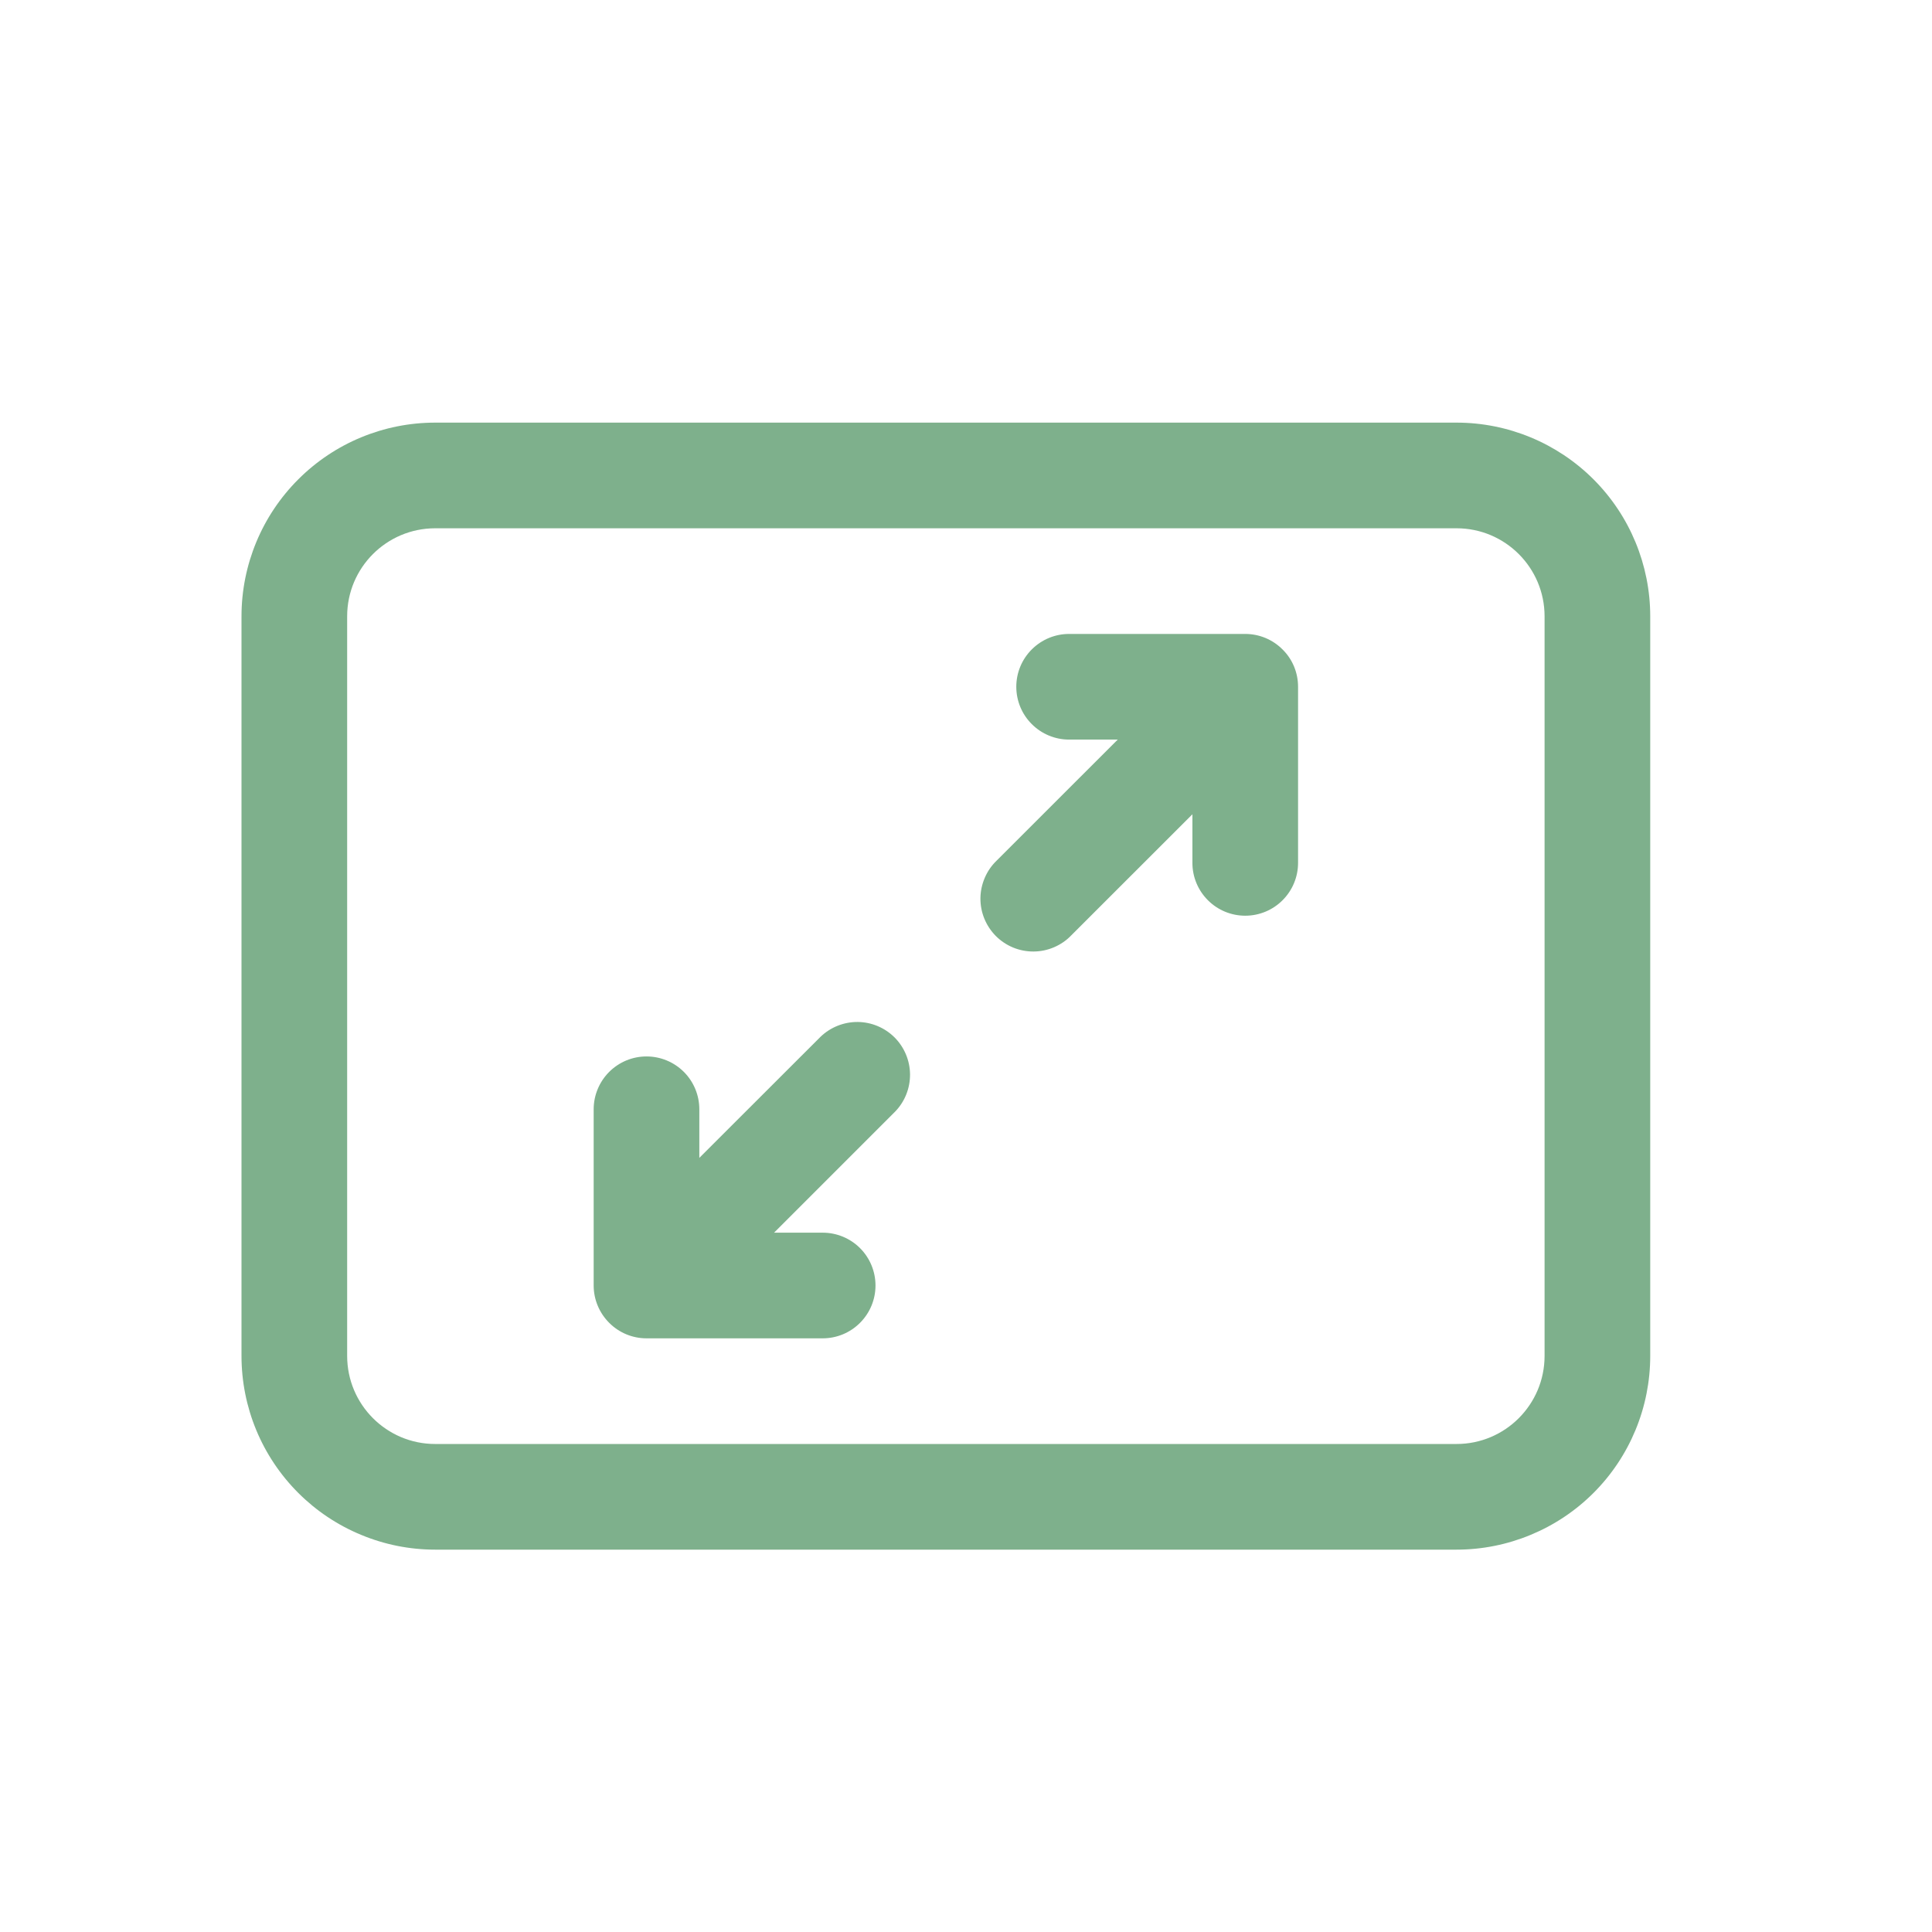 <svg width="32" height="32" viewBox="0 0 32 32" fill="none" xmlns="http://www.w3.org/2000/svg">
<path d="M21.243 10.757C21.409 10.92 21.5 11.143 21.5 11.375V14.292C21.5 14.524 21.408 14.746 21.244 14.91C21.08 15.075 20.857 15.167 20.625 15.167C20.393 15.167 20.17 15.075 20.006 14.91C19.842 14.746 19.75 14.524 19.75 14.292V13.487L17.743 15.493C17.663 15.577 17.566 15.643 17.459 15.689C17.352 15.735 17.238 15.759 17.121 15.76C17.005 15.761 16.89 15.739 16.782 15.695C16.675 15.651 16.577 15.586 16.495 15.504C16.413 15.421 16.348 15.324 16.304 15.216C16.26 15.109 16.238 14.993 16.239 14.877C16.24 14.761 16.265 14.646 16.311 14.539C16.356 14.433 16.423 14.336 16.507 14.255L18.513 12.25H17.708C17.476 12.25 17.254 12.158 17.09 11.994C16.925 11.83 16.833 11.607 16.833 11.375C16.833 11.143 16.925 10.92 17.09 10.756C17.254 10.592 17.476 10.5 17.708 10.5H20.625C20.857 10.5 21.079 10.592 21.243 10.757V10.757Z" fill="#7EB08C"/>
<path d="M9.833 21.292C9.833 21.524 9.926 21.746 10.09 21.91C10.254 22.075 10.476 22.167 10.708 22.167H13.626C13.858 22.167 14.081 22.075 14.245 21.91C14.409 21.746 14.501 21.524 14.501 21.292C14.501 21.06 14.409 20.837 14.245 20.673C14.081 20.509 13.858 20.417 13.626 20.417H12.821L14.828 18.41C14.987 18.245 15.075 18.024 15.073 17.794C15.071 17.565 14.979 17.346 14.817 17.183C14.654 17.021 14.435 16.929 14.205 16.927C13.976 16.926 13.755 17.014 13.59 17.173L11.583 19.178V18.373C11.583 18.141 11.491 17.918 11.327 17.754C11.163 17.59 10.94 17.498 10.708 17.498C10.476 17.498 10.254 17.59 10.09 17.754C9.926 17.918 9.833 18.141 9.833 18.373V21.289V21.292Z" fill="#7EB08C"/>
<path d="M4 10.208C4 9.357 4.338 8.541 4.94 7.94C5.541 7.338 6.357 7 7.208 7H24.125C24.976 7 25.792 7.338 26.394 7.94C26.995 8.541 27.333 9.357 27.333 10.208V22.458C27.333 22.88 27.25 23.297 27.089 23.686C26.928 24.075 26.692 24.429 26.394 24.727C26.096 25.025 25.742 25.261 25.353 25.422C24.963 25.584 24.546 25.667 24.125 25.667H7.208C6.787 25.667 6.37 25.584 5.981 25.422C5.591 25.261 5.238 25.025 4.94 24.727C4.642 24.429 4.405 24.075 4.244 23.686C4.083 23.297 4 22.88 4 22.458V10.208ZM7.208 8.75C6.403 8.75 5.75 9.403 5.75 10.208V22.458C5.75 23.263 6.403 23.917 7.208 23.917H24.125C24.93 23.917 25.583 23.263 25.583 22.458V10.208C25.583 9.403 24.93 8.75 24.125 8.75H7.208Z" fill="#7EB08C"/>
</svg>
